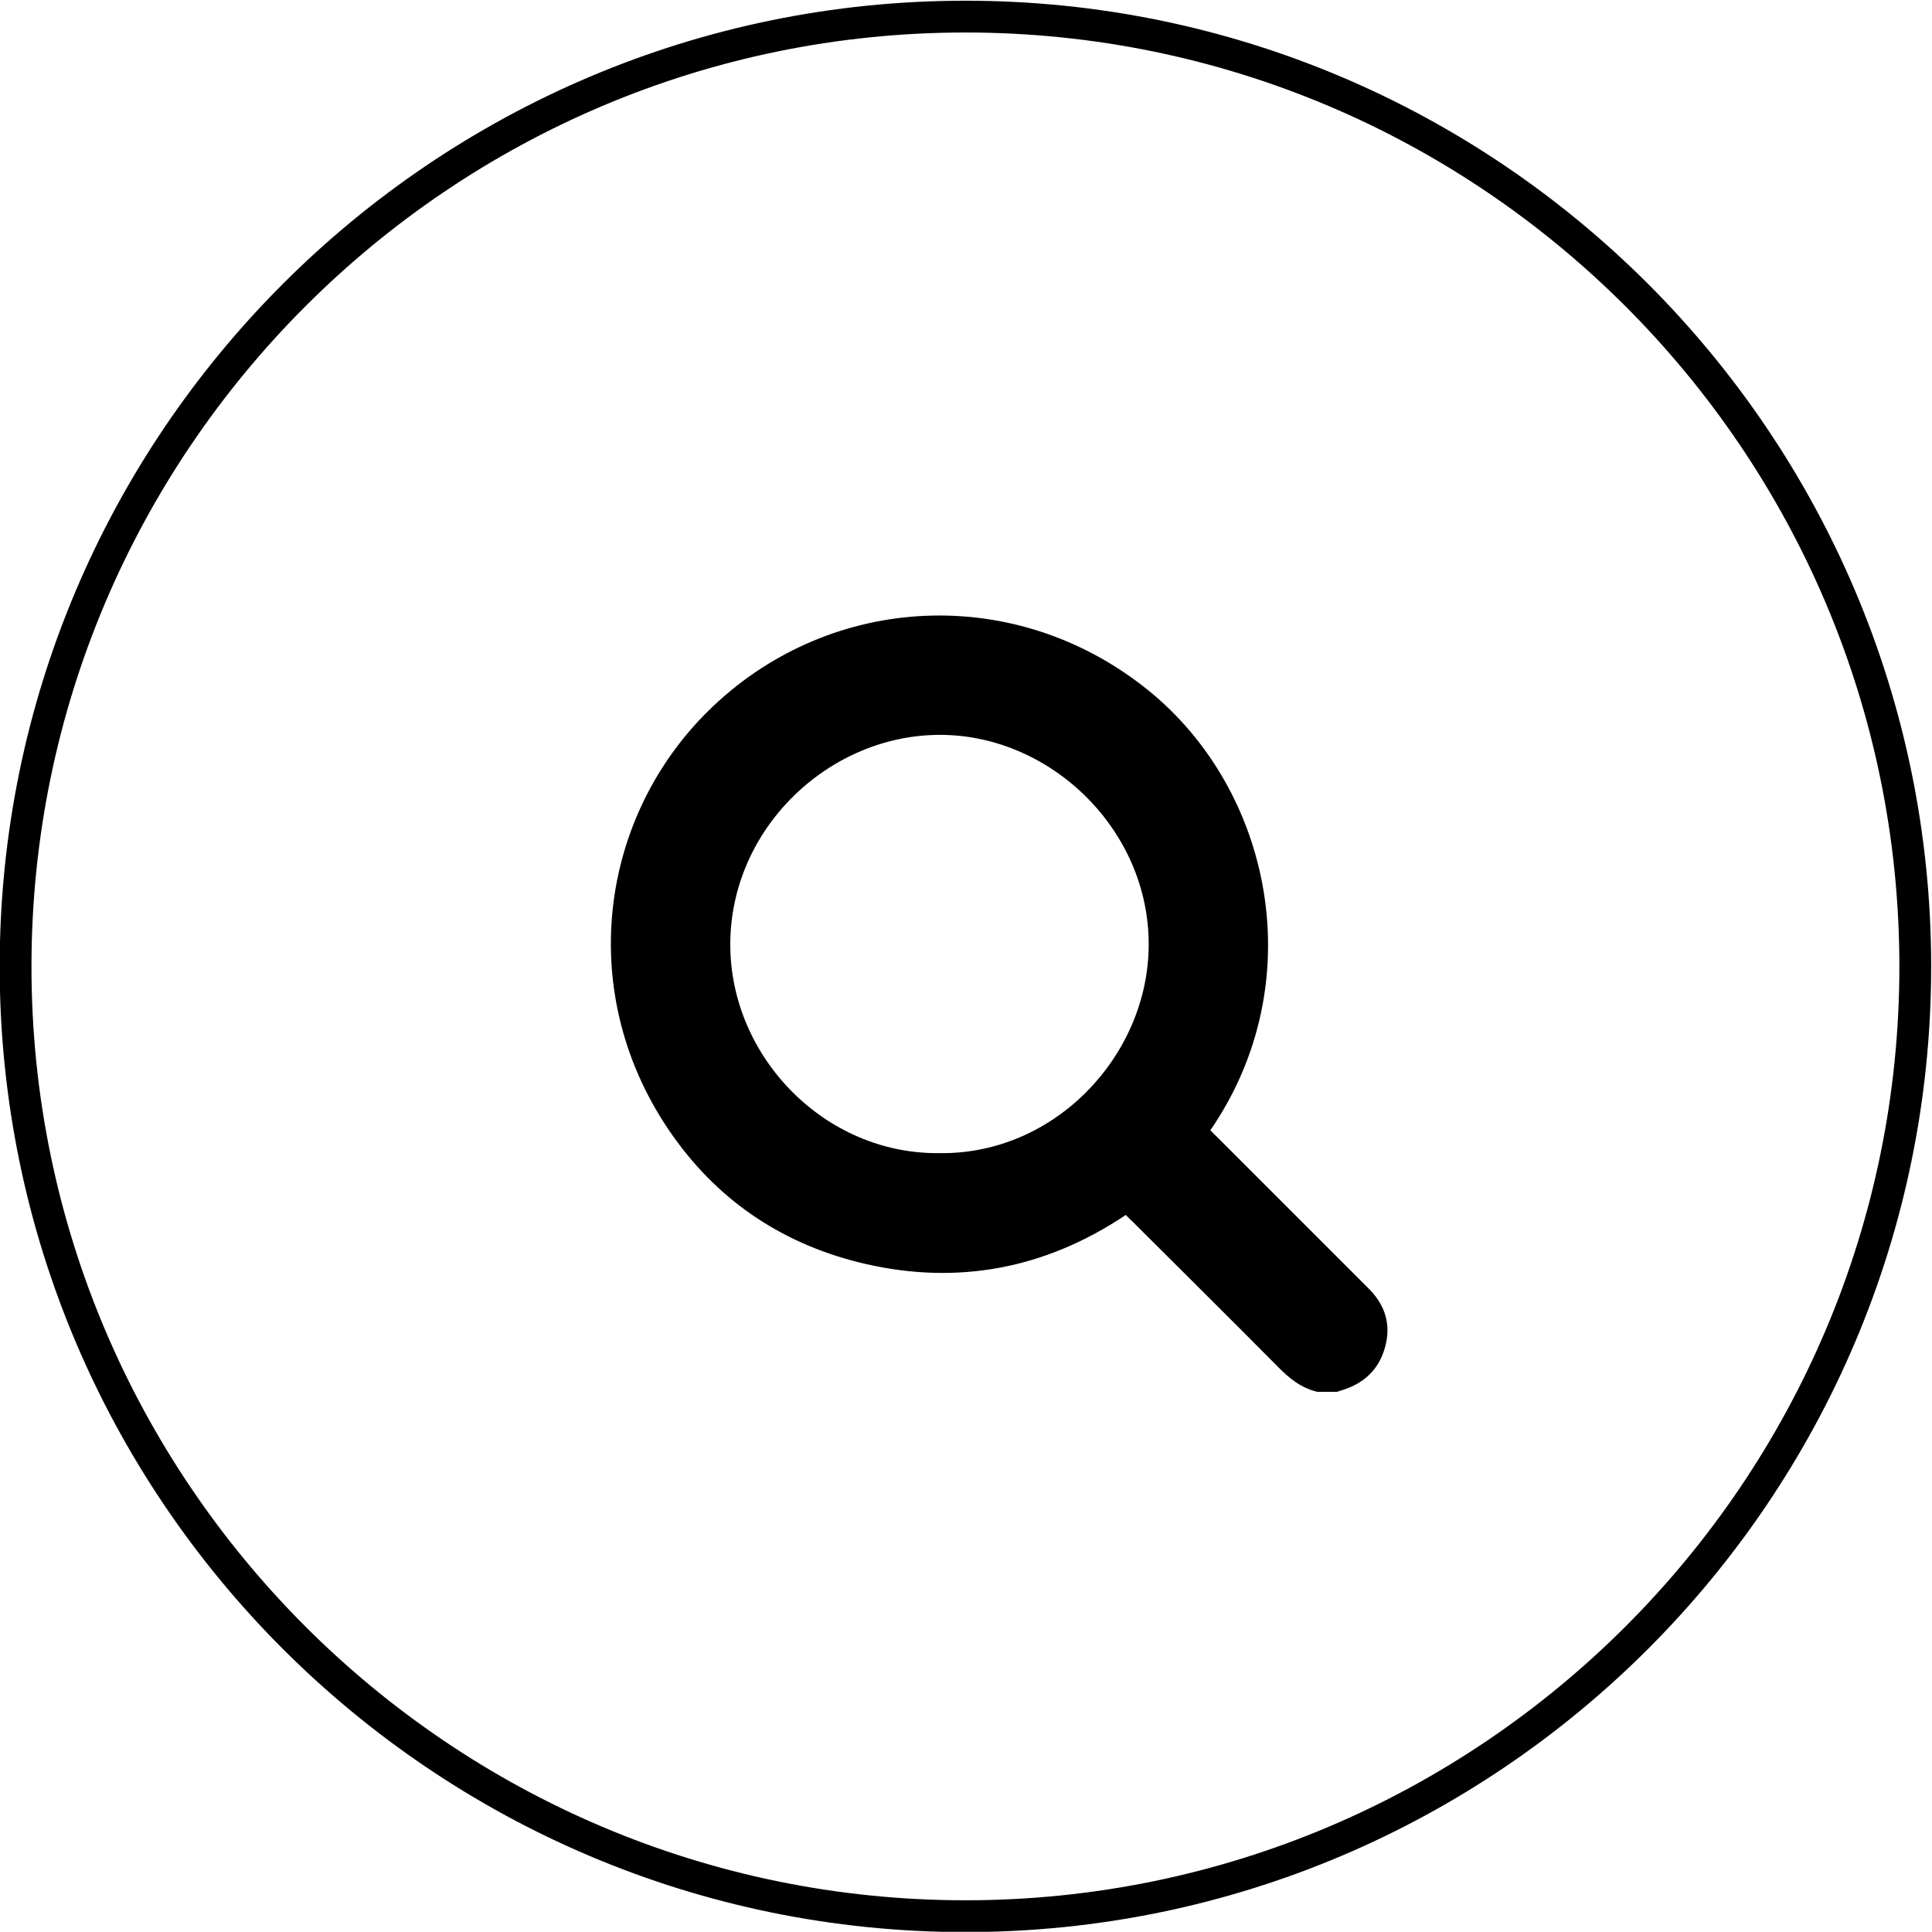 <?xml version="1.0" encoding="UTF-8" standalone="no"?>
<svg
   xmlns:dc="http://purl.org/dc/elements/1.1/"
   xmlns:cc="http://creativecommons.org/ns#"
   xmlns:rdf="http://www.w3.org/1999/02/22-rdf-syntax-ns#"
   xmlns:svg="http://www.w3.org/2000/svg"
   xmlns="http://www.w3.org/2000/svg"
   viewBox="0 0 20.251 20.249"
   height="20.249"
   width="20.251"
   xml:space="preserve"
   id="svg2"
   version="1.1"><defs
     id="defs6"><clipPath
       id="clipPath18"
       clipPathUnits="userSpaceOnUse"><path
         id="path16"
         d="M 0,35 H 35 V 0 H 0 Z" /></clipPath></defs><g
     transform="matrix(1.333,0,0,-1.333,-13.248,32.462)"
     id="g10"><g
       id="g12"><g
         clip-path="url(#clipPath18)"
         id="g14"><g
           transform="translate(17.53,24.222)"
           id="g20"><path
             id="path22"
             style="fill:none;stroke:#000000;stroke-width:0.25;stroke-linecap:butt;stroke-linejoin:miter;stroke-miterlimit:10;stroke-dasharray:none;stroke-opacity:1"
             d="m 0,0 c -4.118,0 -7.469,-3.35 -7.469,-7.47 0,-4.117 3.351,-7.467 7.469,-7.467 4.119,0 7.469,3.35 7.469,7.467 C 7.469,-3.35 4.119,0 0,0" /></g><g
           transform="translate(17.321,15.285)"
           id="g24"><path
             id="path26"
             style="fill:#000000;fill-opacity:1;fill-rule:nonzero;stroke:none"
             d="M 0,0 C 0.92,-0.014 1.646,0.775 1.65,1.633 1.656,2.535 0.89,3.281 0.023,3.289 -0.857,3.297 -1.643,2.556 -1.64,1.635 -1.637,0.754 -0.896,-0.008 0,0 M 2.977,-1.877 C 2.85,-1.848 2.754,-1.77 2.664,-1.678 2.285,-1.295 1.901,-0.916 1.52,-0.535 1.504,-0.52 1.486,-0.504 1.47,-0.486 0.84,-0.908 0.154,-1.039 -0.578,-0.871 -1.201,-0.727 -1.714,-0.396 -2.088,0.131 -2.874,1.236 -2.679,2.664 -1.769,3.52 -0.836,4.399 0.599,4.48 1.64,3.645 2.621,2.857 2.934,1.342 2.135,0.18 2.152,0.162 2.169,0.145 2.188,0.127 L 3.381,-1.066 C 3.514,-1.199 3.559,-1.357 3.506,-1.535 3.457,-1.705 3.34,-1.811 3.174,-1.863 3.158,-1.867 3.146,-1.873 3.131,-1.877 Z" /></g></g></g></g></svg>
